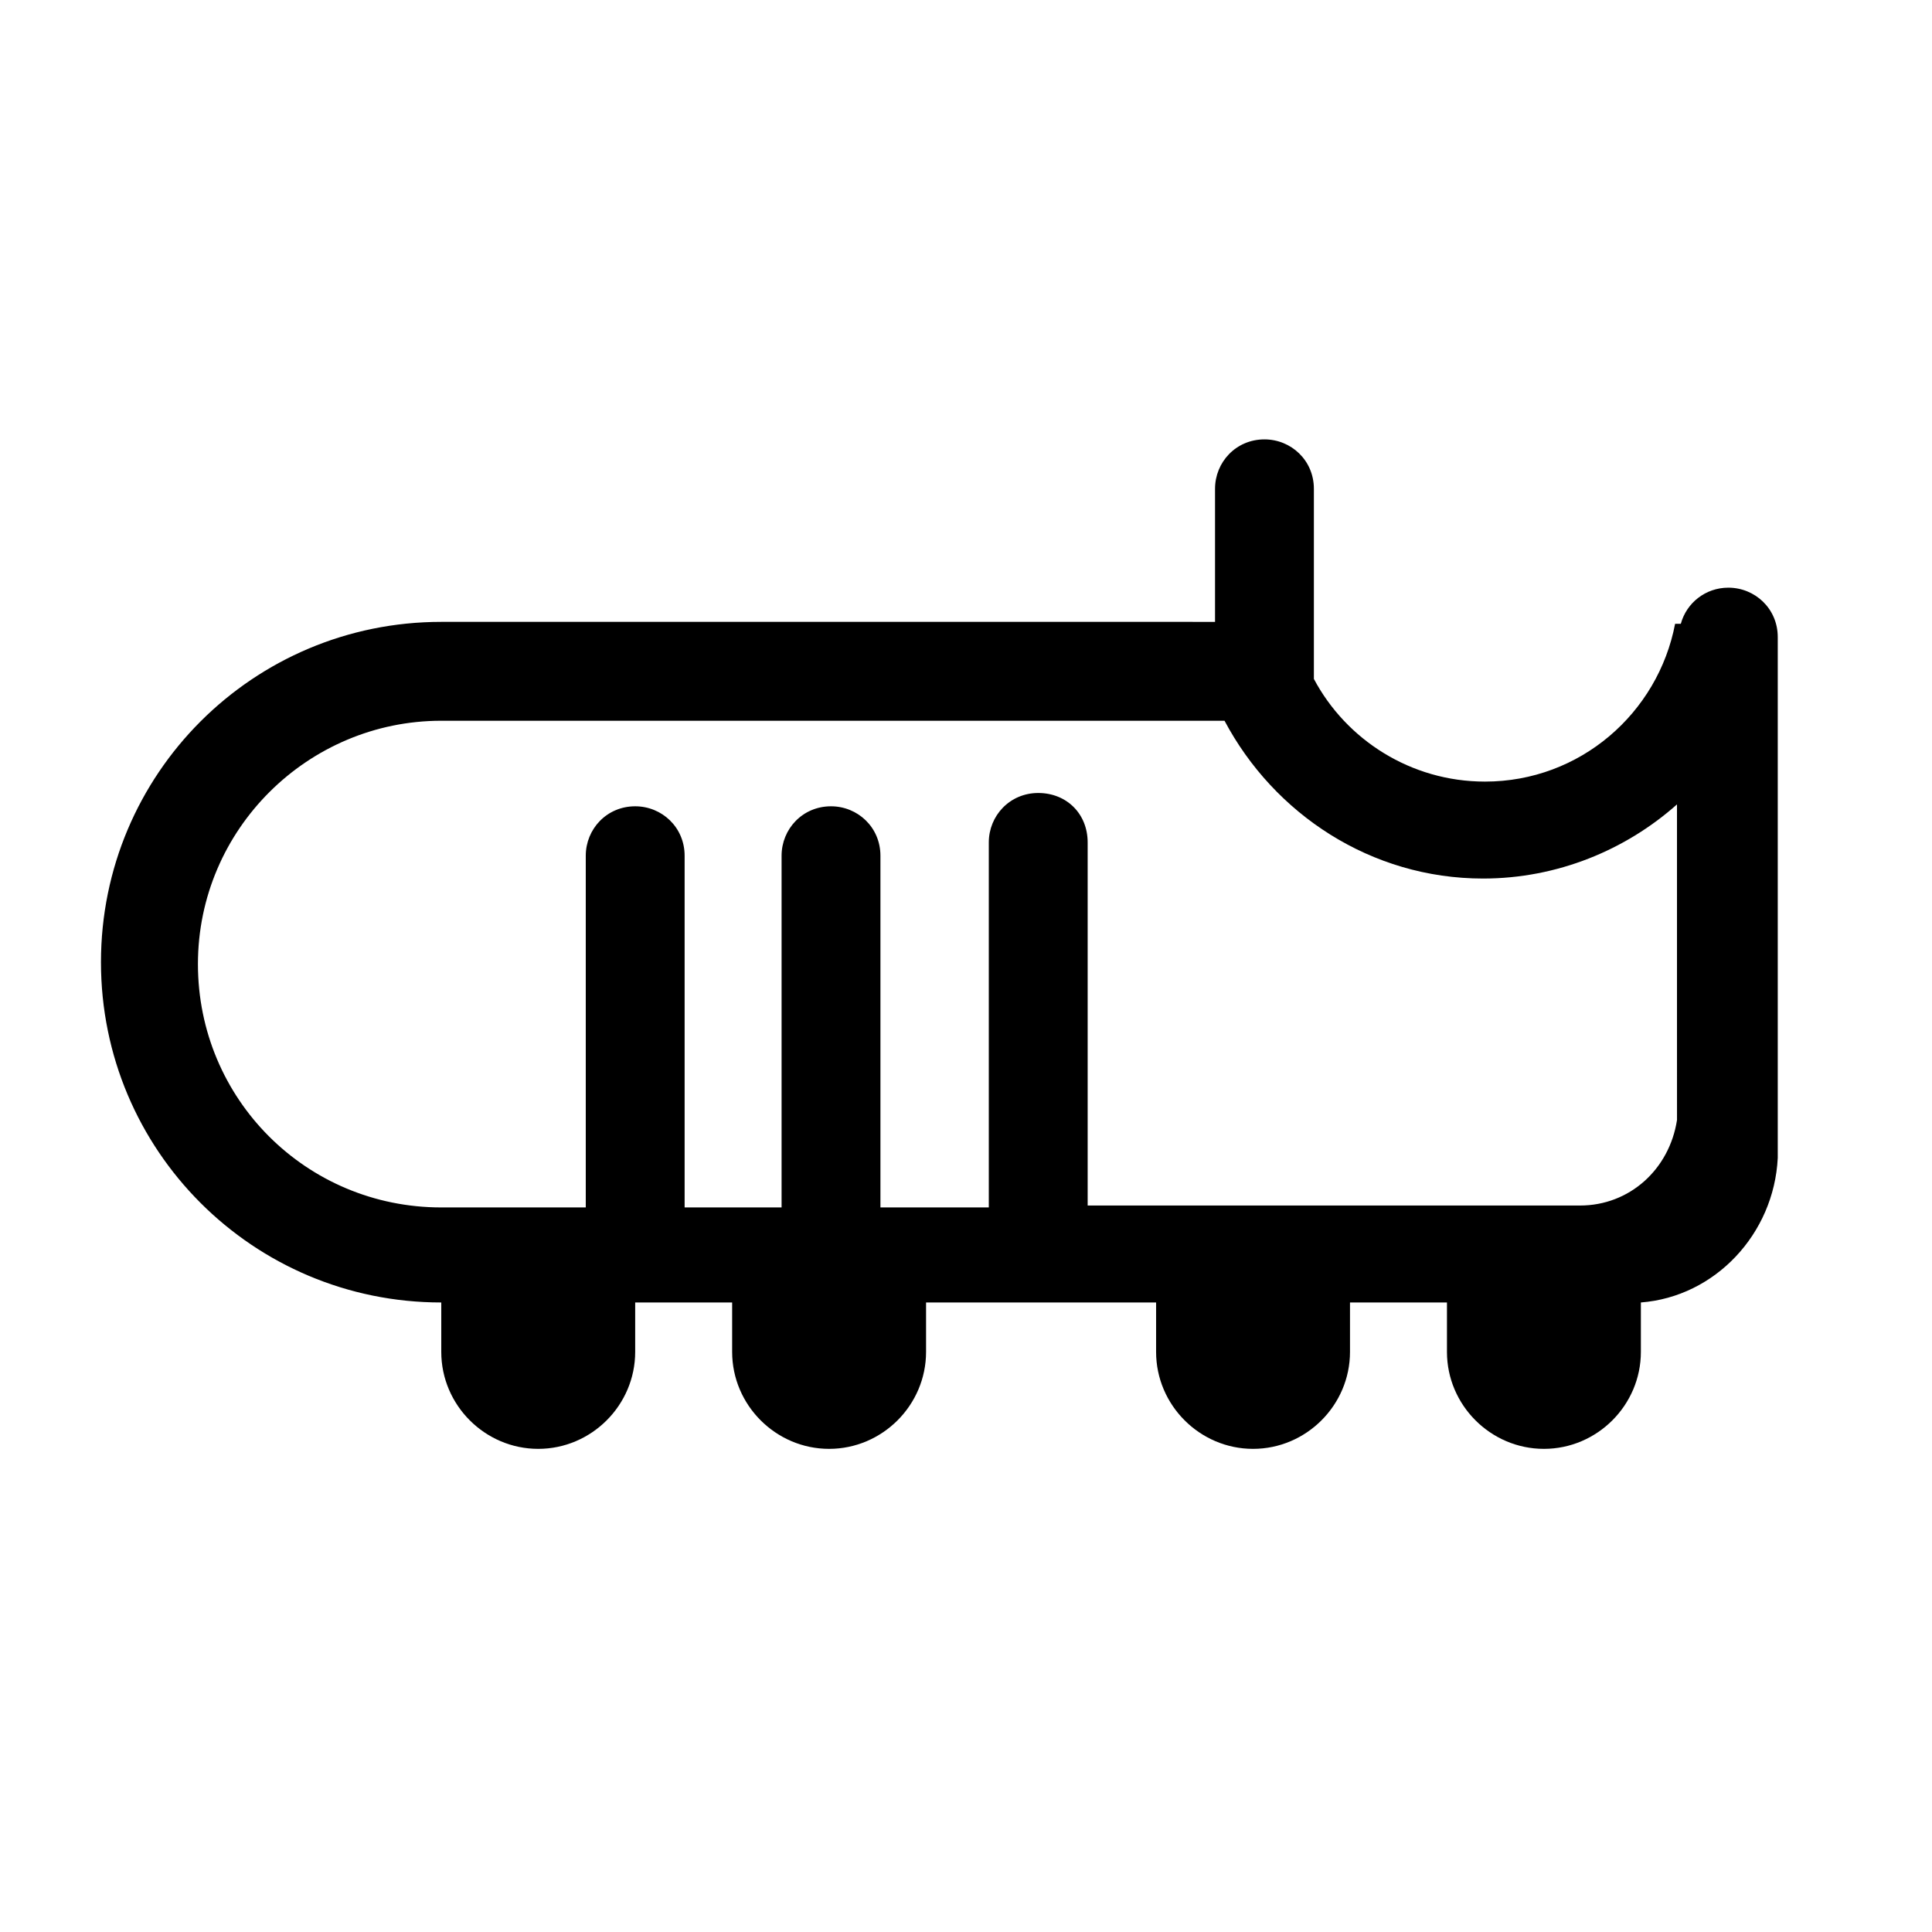 <?xml version="1.0" encoding="UTF-8"?>
<!-- Uploaded to: ICON Repo, www.iconrepo.com, Generator: ICON Repo Mixer Tools -->
<svg fill="#000000" width="800px" height="800px" version="1.1" viewBox="144 144 512 512" xmlns="http://www.w3.org/2000/svg">
 <path d="m578.85 489.17v13.098c0 14.105-11.586 25.695-25.695 25.695-14.105 0-25.695-11.586-25.695-25.695v-13.098h-25.695v13.098c0 14.105-11.586 25.695-25.695 25.695-14.102 0-25.691-11.586-25.691-25.691v-13.098l-60.961-0.004v13.098c0 14.105-11.586 25.695-25.695 25.695-14.105 0-25.695-11.586-25.695-25.695v-13.098h-25.695v13.098c0 14.105-11.586 25.695-25.695 25.695-14.105 0-25.695-11.586-25.695-25.695v-13.098c-49.879 0-90.184-40.305-90.184-90.184 0-49.879 40.305-90.184 90.184-90.184h199l0.512 0.004h5.543v-35.266c0-7.055 5.543-13.098 13.098-13.098 7.055 0 13.098 5.543 13.098 13.098v48.367 2.016c8.566 16.121 25.695 27.207 45.344 27.207 25.191 0 45.848-18.137 50.383-41.816h1.512c1.512-5.543 6.551-9.574 12.594-9.574 7.055 0 13.098 5.543 13.098 13.098v138.04c-1.008 20.152-16.625 36.777-36.273 38.289zm9.57-74.562v-57.434c-13.602 12.09-31.738 19.648-51.387 19.648-29.727 0-55.418-17.129-68.52-41.816h-207.57c-35.266 0-64.488 28.719-64.488 64.488 0 35.77 28.719 64.488 64.488 64.488l38.293-0.004v-93.203c0-7.055 5.543-13.098 13.098-13.098 7.055 0 13.098 5.543 13.098 13.098v93.203h25.695v-93.203c0-7.055 5.543-13.098 13.098-13.098 7.055 0 13.098 5.543 13.098 13.098v93.203h28.719v-96.73c0-7.055 5.543-13.098 13.098-13.098 7.559 0 13.098 5.543 13.098 13.098v96.227h130.49c13.098 0 23.68-9.574 25.695-22.672z" fill-rule="evenodd"/>
</svg>